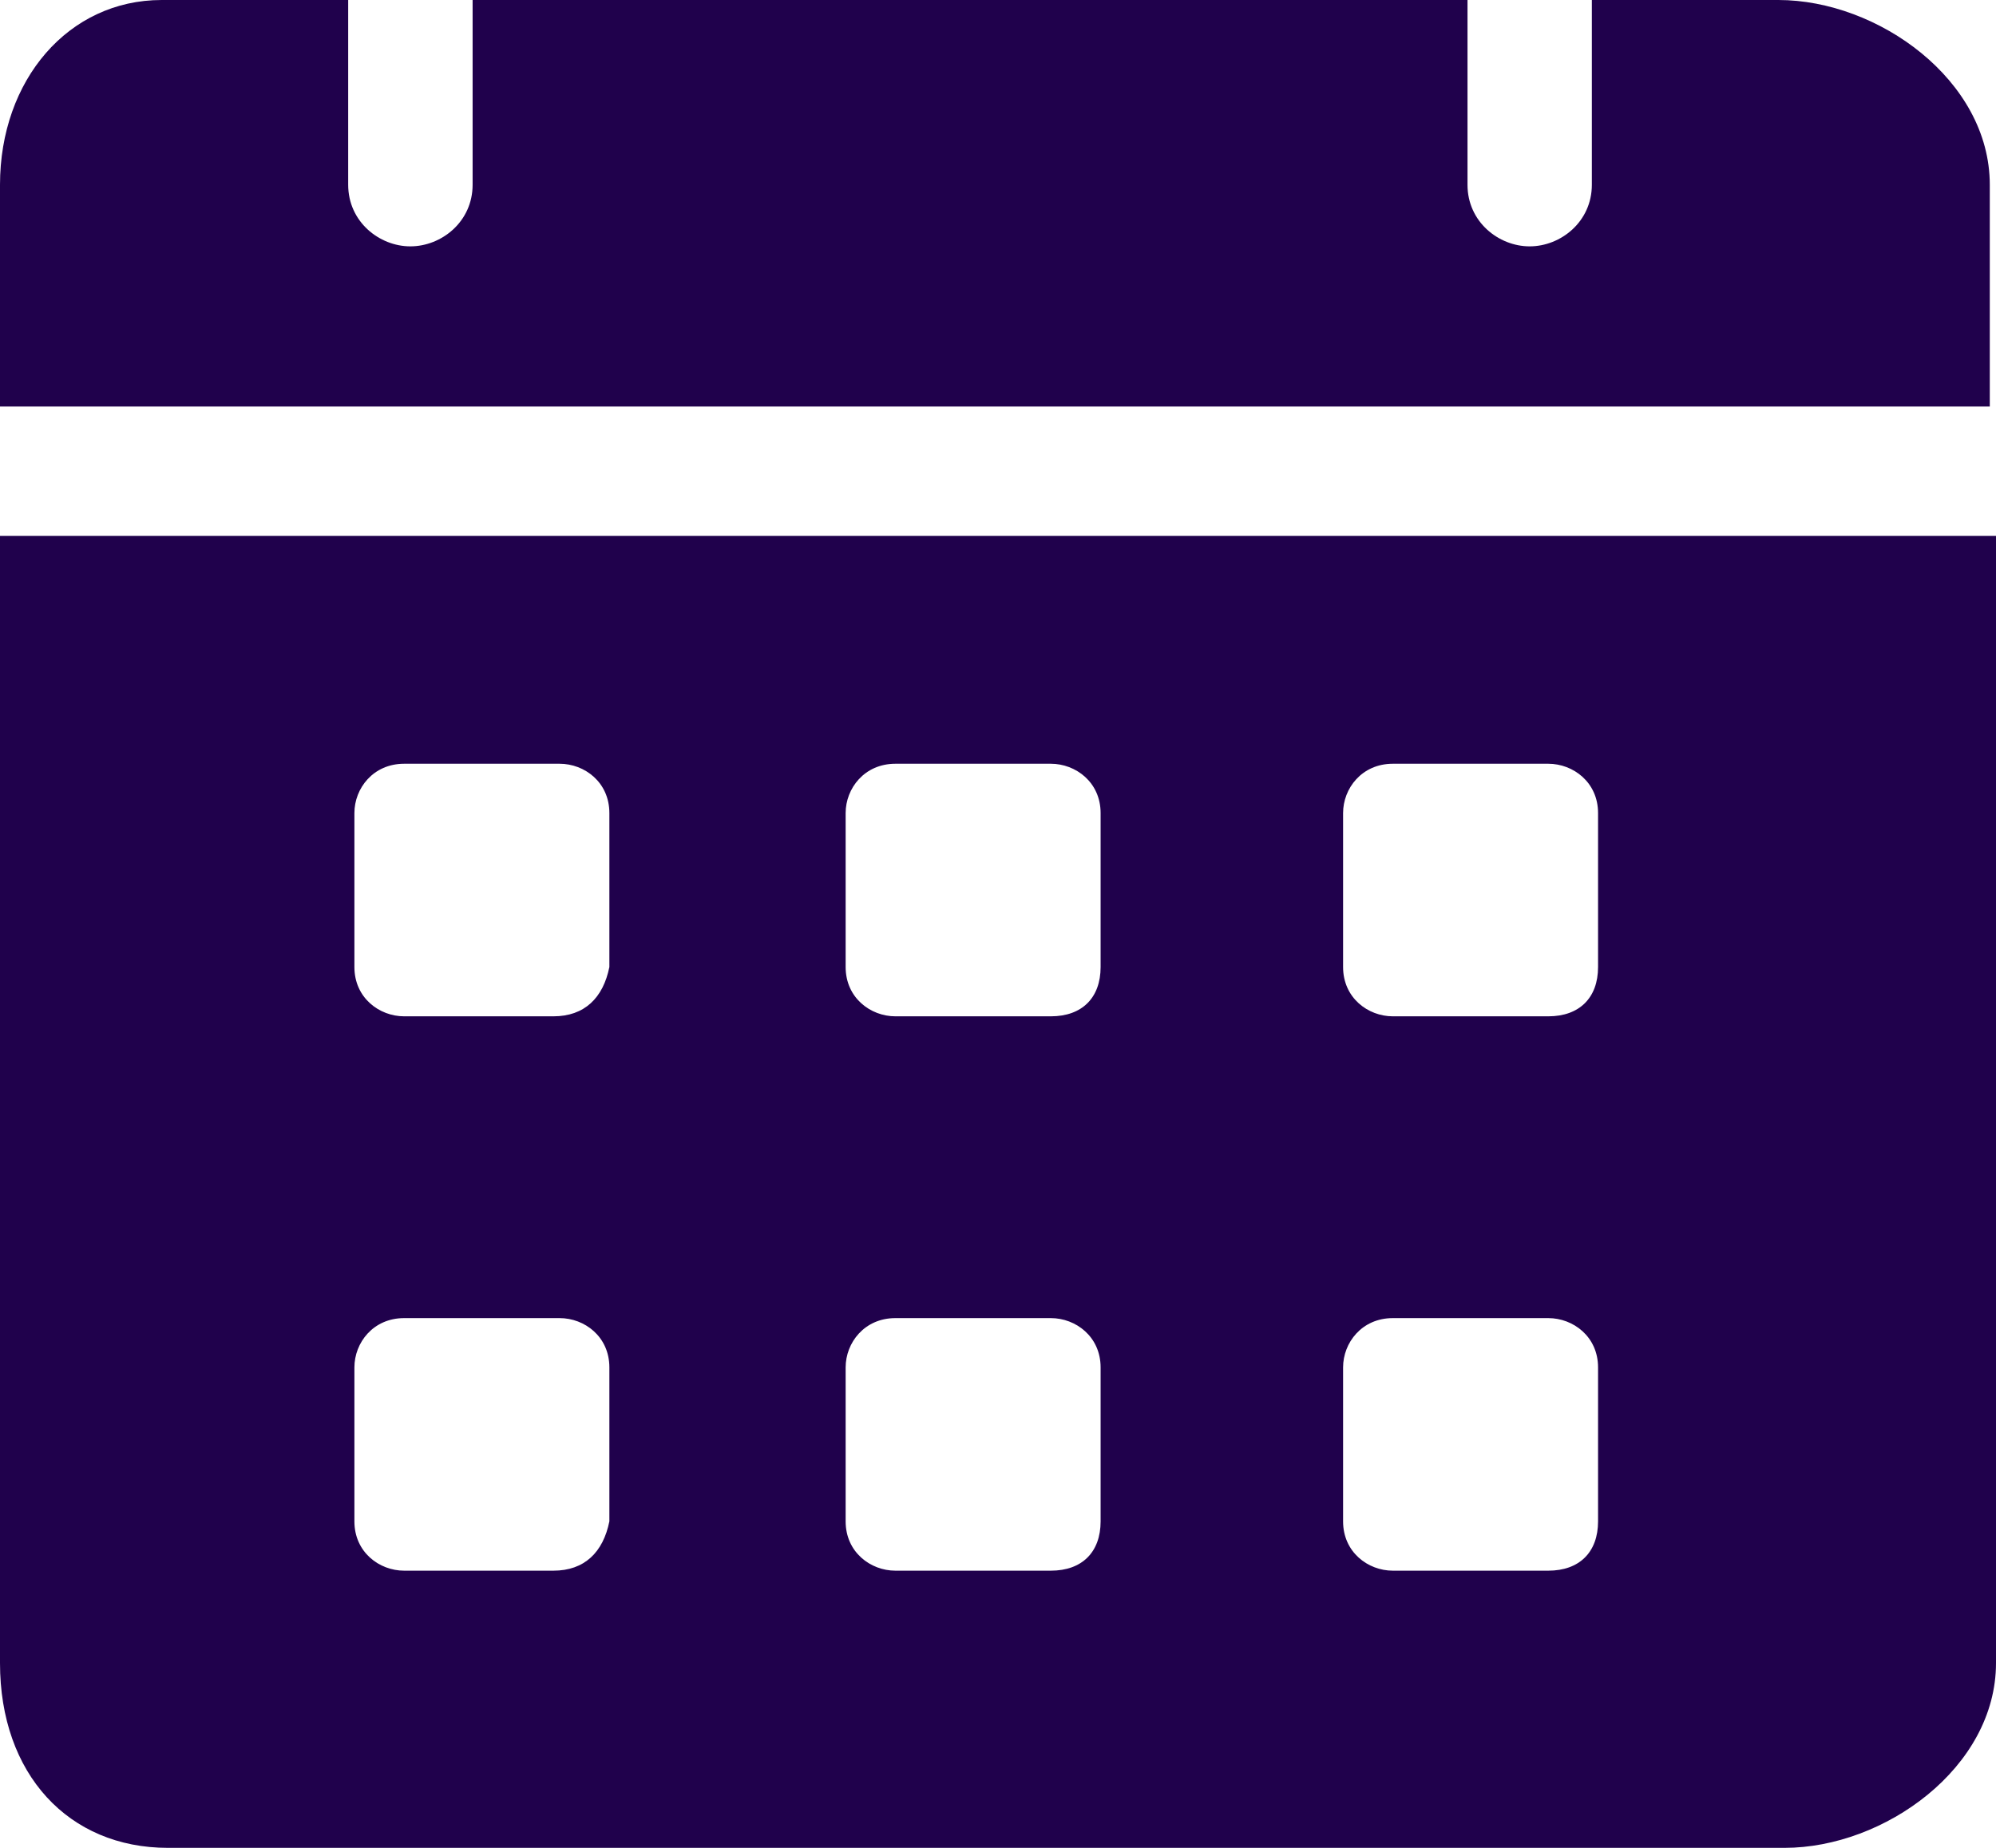 <svg width="27" height="25" viewBox="0 0 27 25" fill="none" xmlns="http://www.w3.org/2000/svg">
<path d="M24.056 0H21.533V2.5C21.533 3 21.112 3.333 20.692 3.333C20.271 3.333 19.851 3 19.851 2.5V0H6.393V2.5C6.393 3 5.972 3.333 5.551 3.333C5.131 3.333 4.71 3 4.71 2.5V0H2.187C0.925 0 0 1.083 0 2.5V5.5H26.916V2.5C26.916 1.083 25.402 0 24.056 0ZM0 7.25V22.5C0 24 0.925 25 2.271 25H24.14C25.486 25 27 23.917 27 22.5V7.25H0ZM7.486 21.25H5.467C5.131 21.25 4.794 21 4.794 20.583V18.5C4.794 18.167 5.047 17.833 5.467 17.833H7.57C7.907 17.833 8.243 18.083 8.243 18.5V20.583C8.159 21 7.907 21.25 7.486 21.25ZM7.486 13.75H5.467C5.131 13.75 4.794 13.5 4.794 13.083V11C4.794 10.667 5.047 10.333 5.467 10.333H7.57C7.907 10.333 8.243 10.583 8.243 11V13.083C8.159 13.5 7.907 13.75 7.486 13.75ZM14.215 21.25H12.112C11.776 21.25 11.439 21 11.439 20.583V18.5C11.439 18.167 11.692 17.833 12.112 17.833H14.215C14.551 17.833 14.888 18.083 14.888 18.5V20.583C14.888 21 14.636 21.25 14.215 21.25ZM14.215 13.75H12.112C11.776 13.75 11.439 13.5 11.439 13.083V11C11.439 10.667 11.692 10.333 12.112 10.333H14.215C14.551 10.333 14.888 10.583 14.888 11V13.083C14.888 13.5 14.636 13.75 14.215 13.75ZM20.944 21.25H18.841C18.505 21.25 18.168 21 18.168 20.583V18.5C18.168 18.167 18.421 17.833 18.841 17.833H20.944C21.28 17.833 21.617 18.083 21.617 18.5V20.583C21.617 21 21.364 21.25 20.944 21.25ZM20.944 13.75H18.841C18.505 13.75 18.168 13.5 18.168 13.083V11C18.168 10.667 18.421 10.333 18.841 10.333H20.944C21.28 10.333 21.617 10.583 21.617 11V13.083C21.617 13.5 21.364 13.75 20.944 13.75Z" fill="#20014C"/>
</svg>
